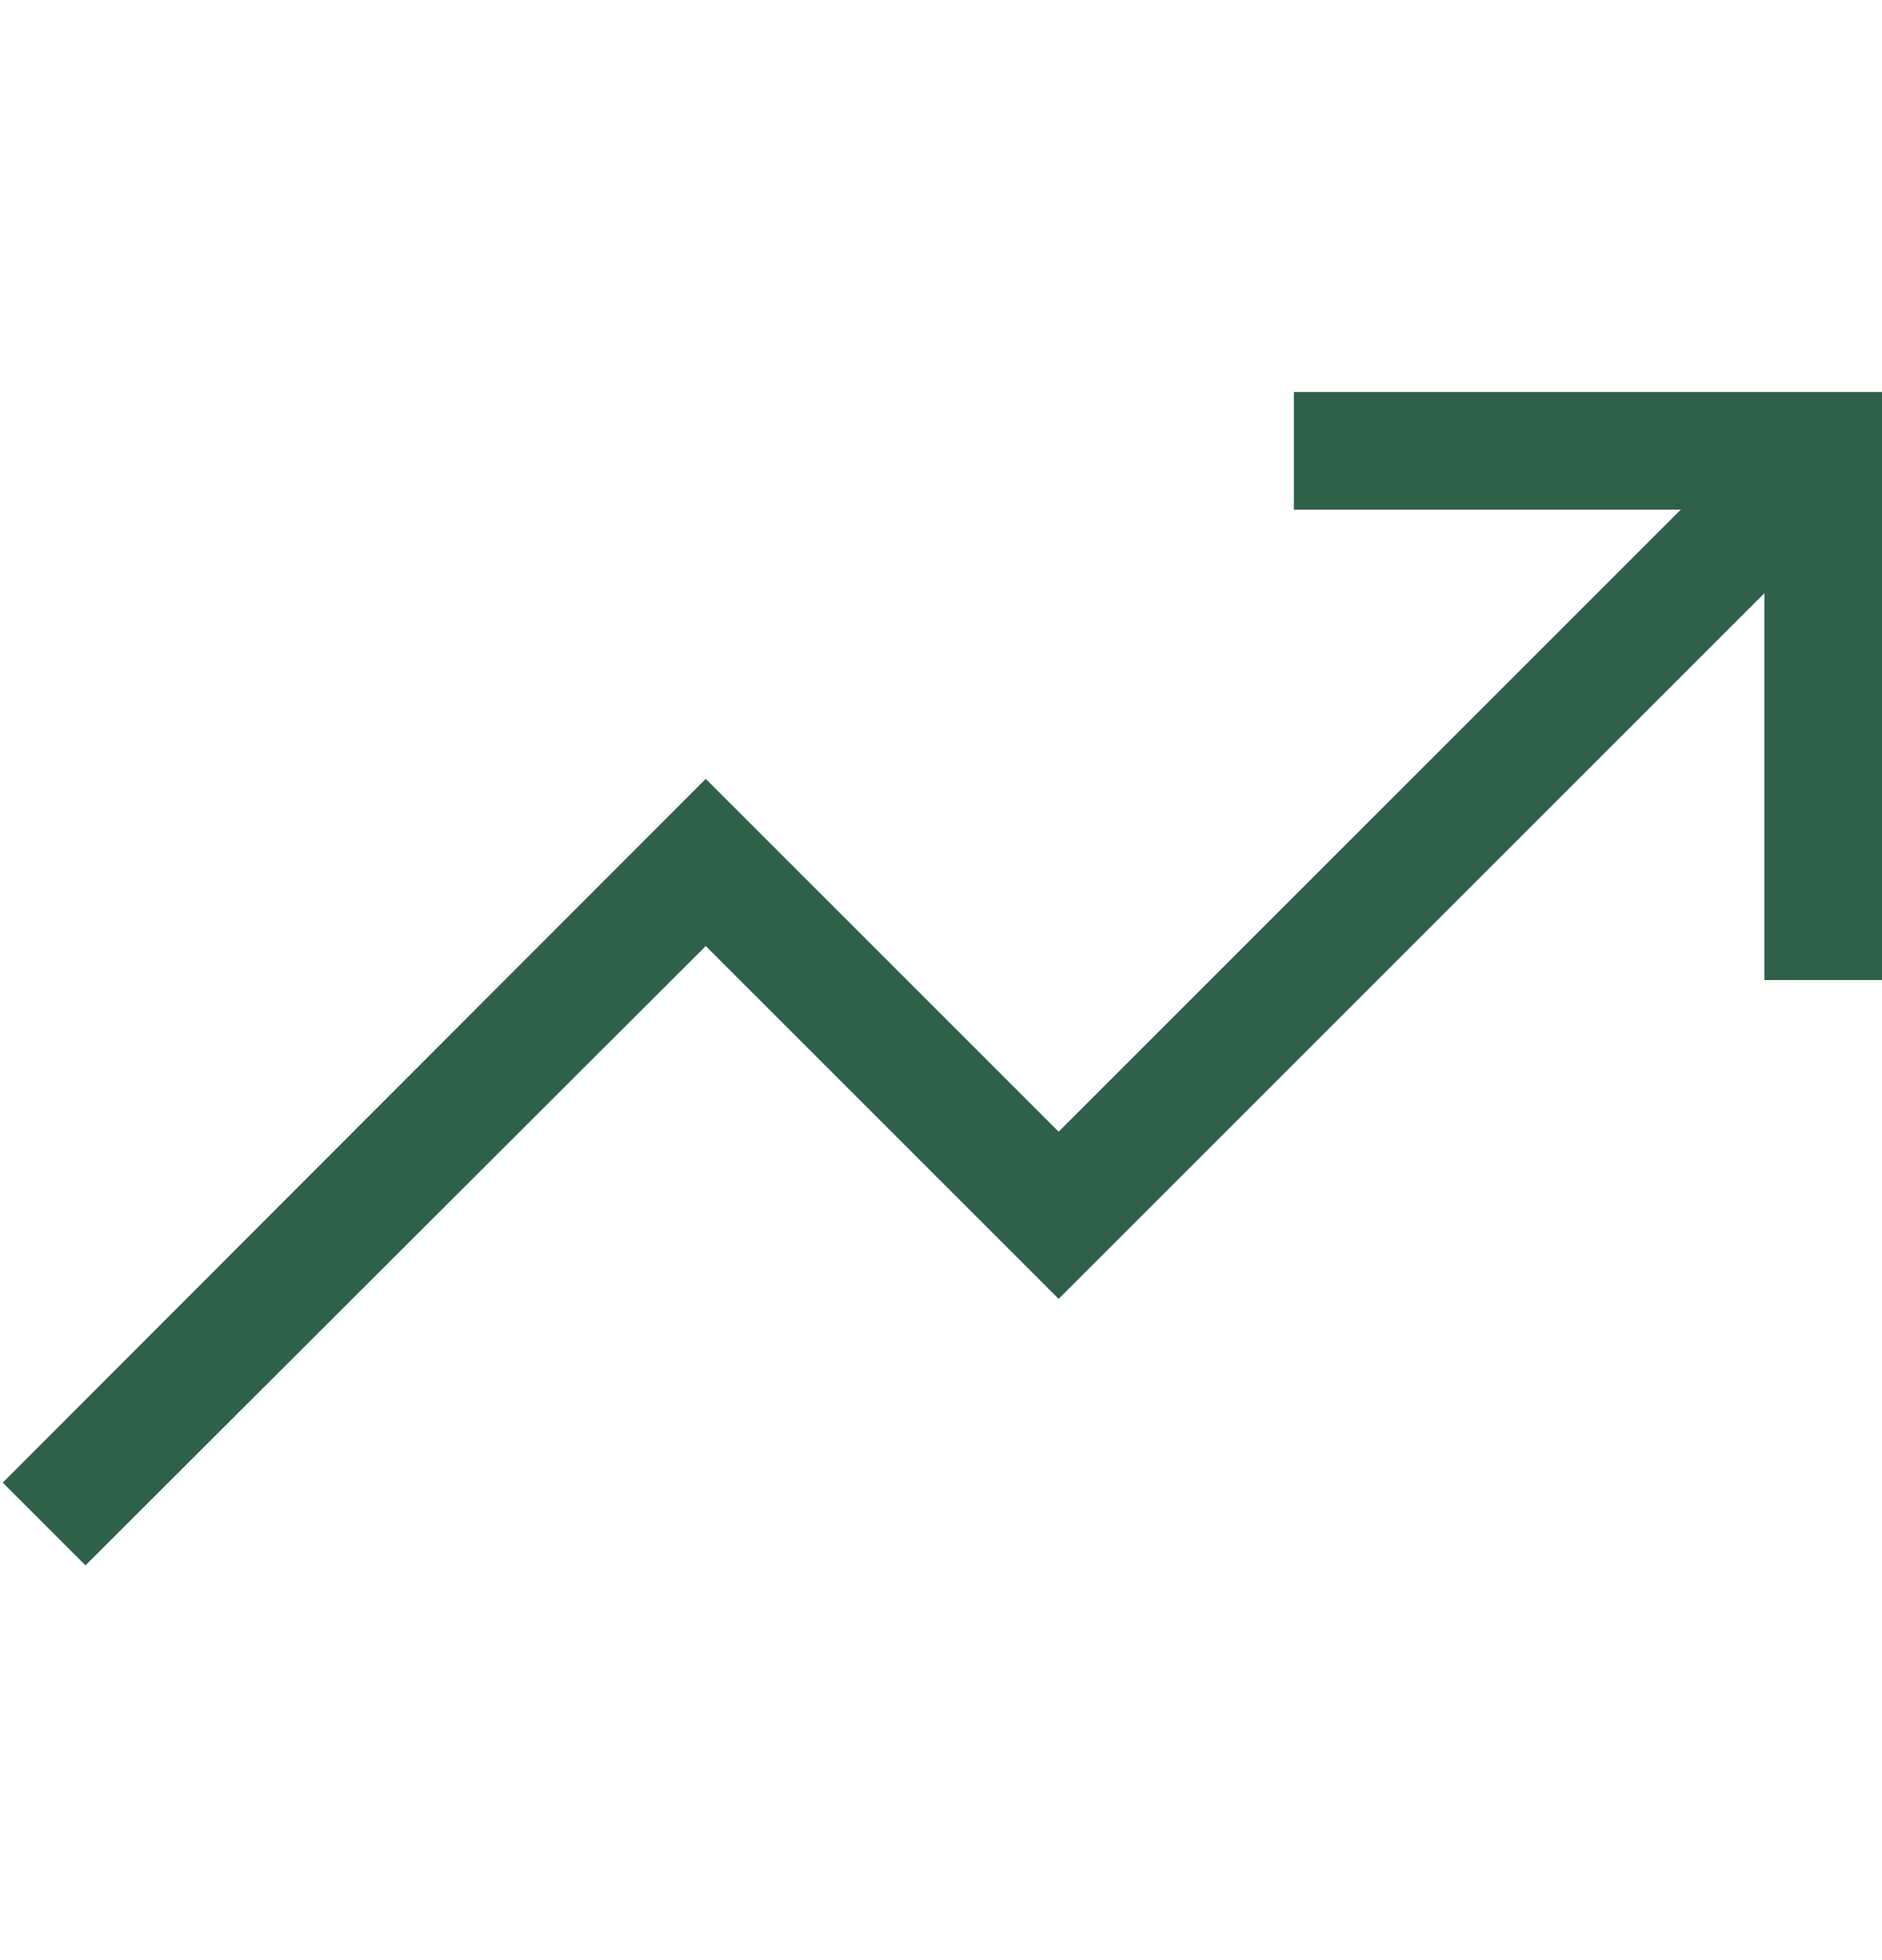 <svg width="24" height="25" viewBox="0 0 24 25" fill="none" xmlns="http://www.w3.org/2000/svg">
<path d="M24 5V12.5H22.5V7.566L13.5 16.566L9 12.066L1.09 19.965L0.035 18.91L9 9.934L13.5 14.434L21.434 6.5H16.5V5H24Z" fill="#2E604A"/>
</svg>
